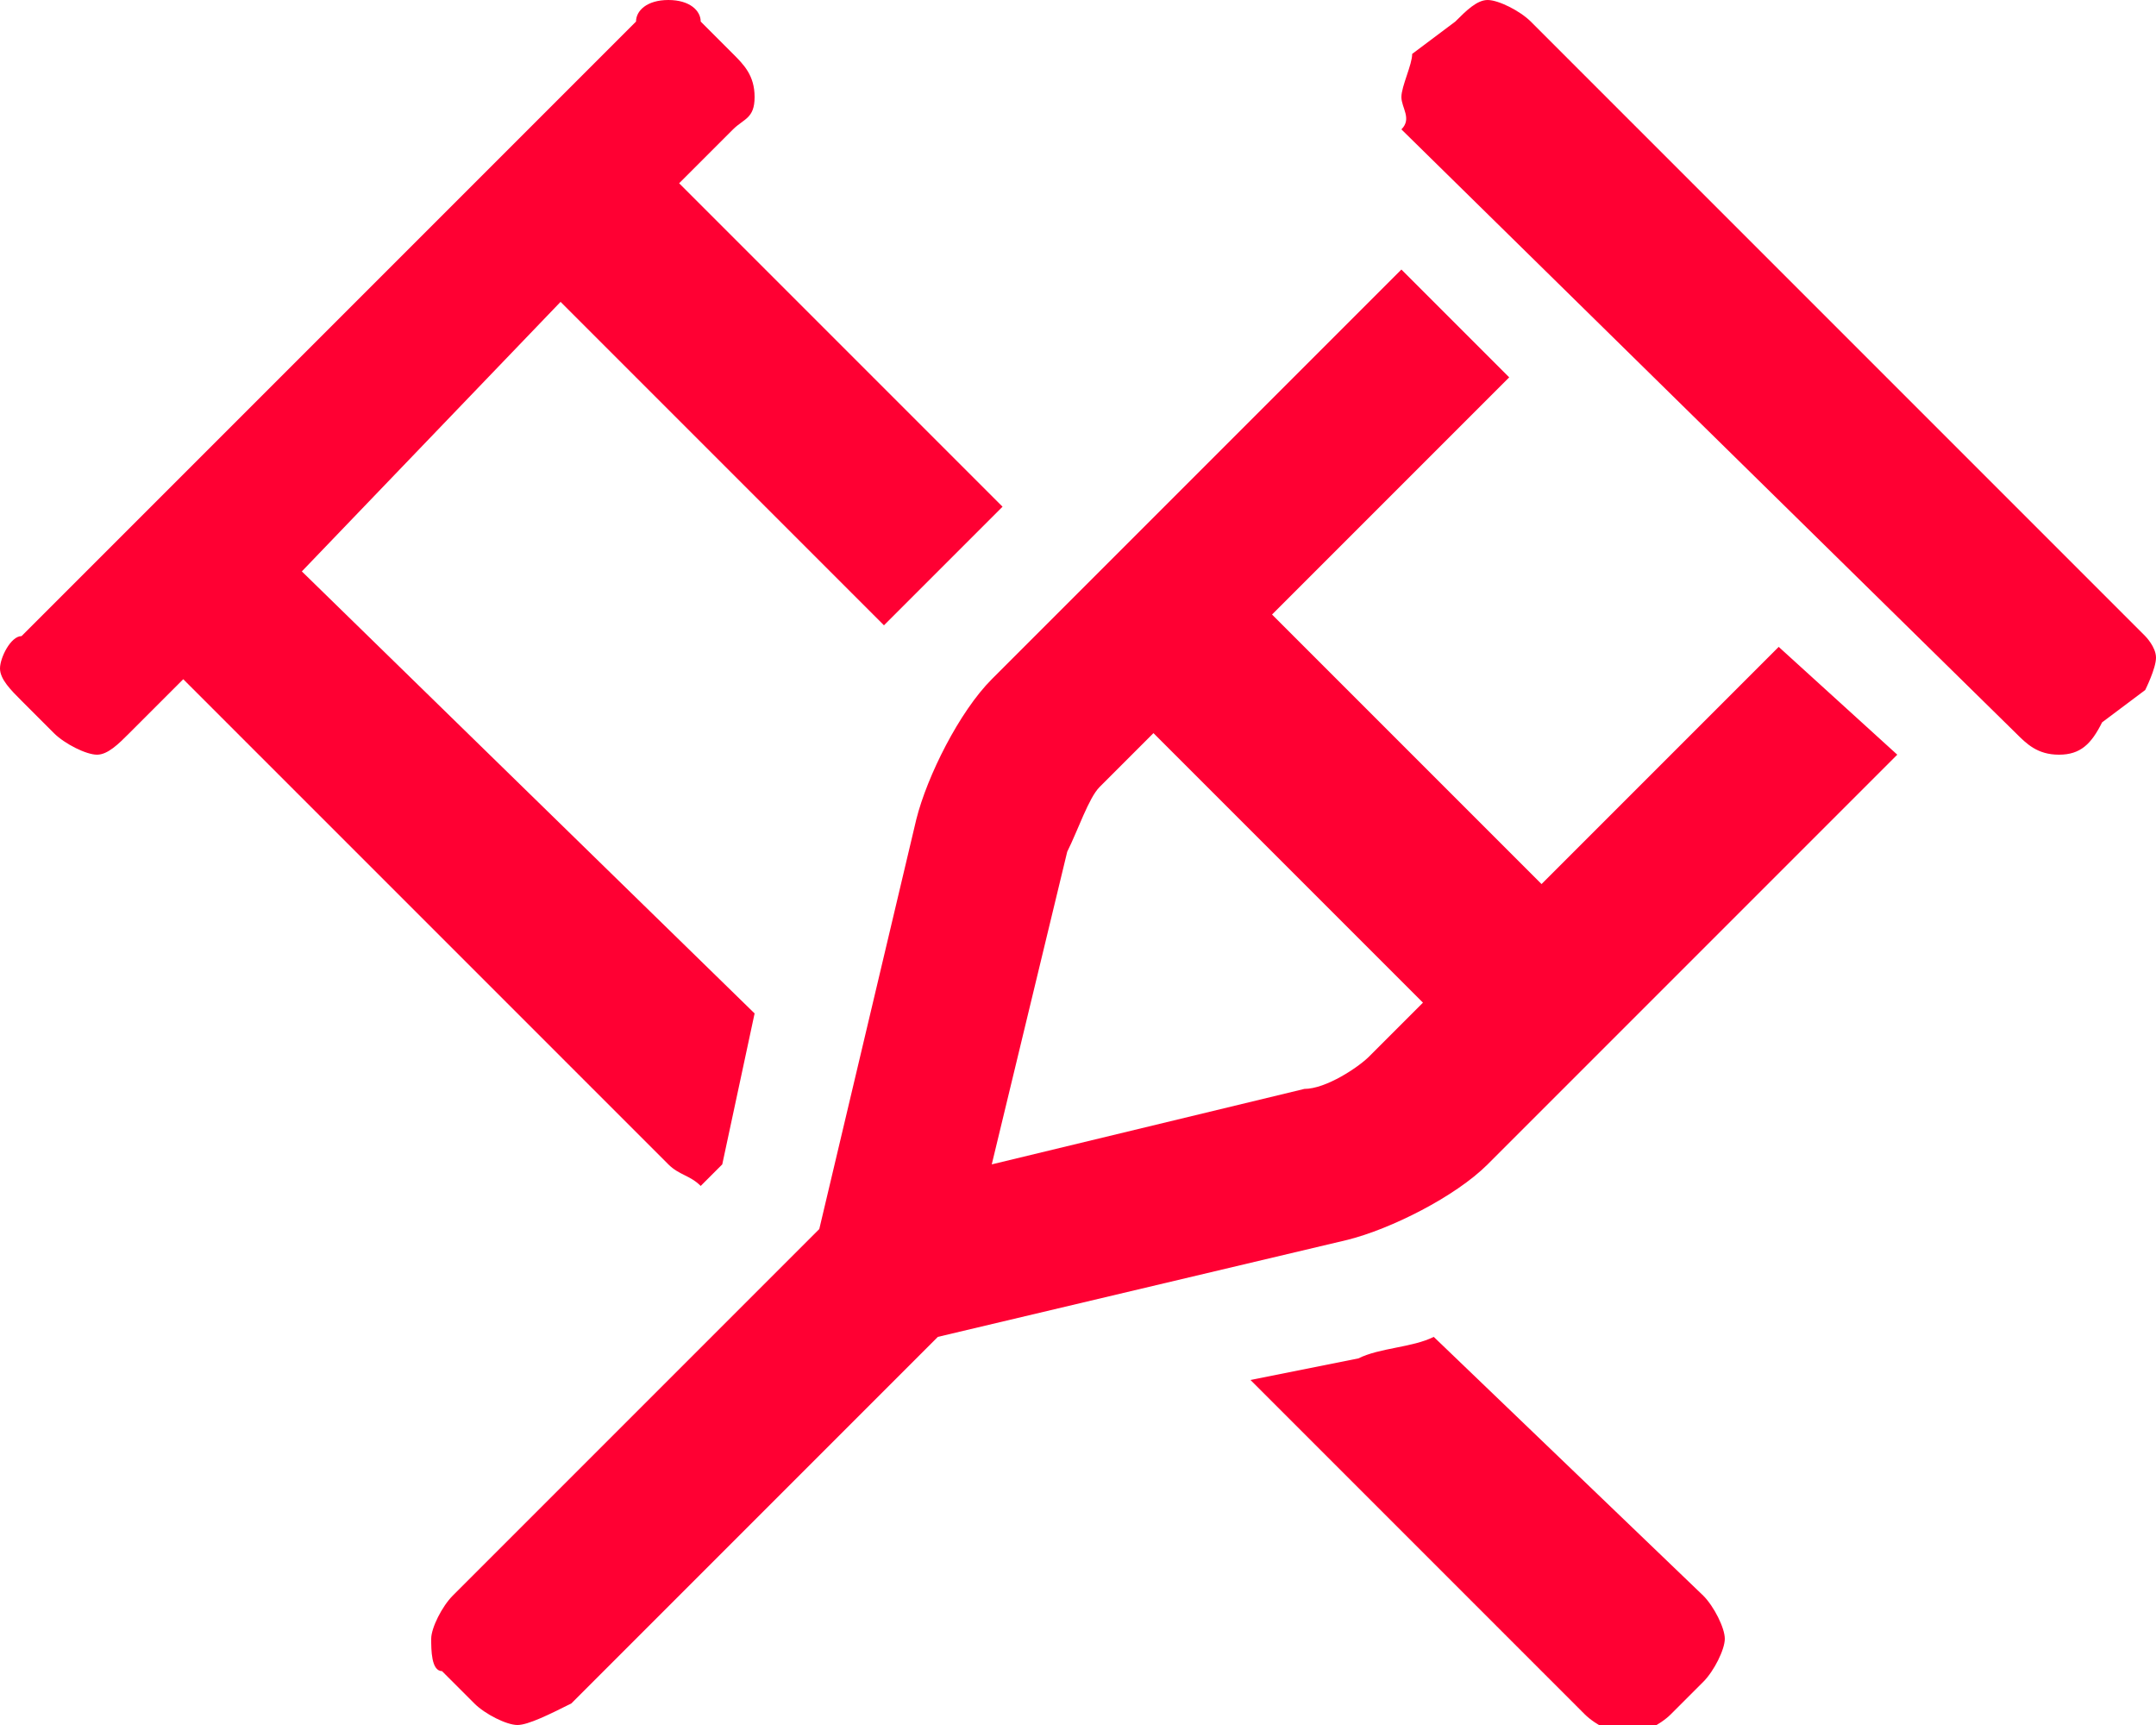 <?xml version="1.0" encoding="utf-8"?>
<!-- Generator: Adobe Illustrator 27.8.1, SVG Export Plug-In . SVG Version: 6.00 Build 0)  -->
<svg version="1.1" id="Ebene_1" xmlns="http://www.w3.org/2000/svg" xmlns:xlink="http://www.w3.org/1999/xlink" x="0px" y="0px"
	 viewBox="0 0 20 16" style="enable-background:new 0 0 20 16;" xml:space="preserve">
<style type="text/css">
	.st0{fill:#FF0033;}
</style>
<path class="st0" d="M6.2,10.8L1.7,6.3L1.2,6.8C1.1,6.9,1,7,0.9,7S0.6,6.9,0.5,6.8L0.2,6.5C0.1,6.4,0,6.3,0,6.2s0.1-0.3,0.2-0.3
	l5.7-5.7C5.9,0.1,6,0,6.2,0s0.3,0.1,0.3,0.2l0.3,0.3C6.9,0.6,7,0.7,7,0.9S6.9,1.1,6.8,1.2L6.3,1.7l3,3L8.5,5.5
	C8.4,5.6,8.3,5.7,8.2,5.8l-3-3L2.8,5.3L7,9.4l-0.3,1.4L6.5,11C6.4,10.9,6.3,10.9,6.2,10.8L6.2,10.8z M16.5,6L17.6,7l-3.8,3.8
	c-0.3,0.3-0.9,0.6-1.3,0.7l-3.8,0.9l-3.4,3.4C5.1,15.9,4.9,16,4.8,16s-0.3-0.1-0.4-0.2l-0.3-0.3C4,15.5,4,15.3,4,15.2
	s0.1-0.3,0.2-0.4l3.4-3.4l0.9-3.8c0.1-0.4,0.4-1,0.7-1.3l3.8-3.8L14,3.5l-2.2,2.2l2.5,2.5L16.5,6L16.5,6z M13.2,9.3l-2.5-2.5
	l-0.5,0.5C10.1,7.4,10,7.7,9.9,7.9l-0.7,2.9l2.9-0.7c0.2,0,0.5-0.2,0.6-0.3L13.2,9.3L13.2,9.3z M15.8,14.8c0.1,0.1,0.2,0.3,0.2,0.4
	s-0.1,0.3-0.2,0.4l-0.3,0.3c-0.1,0.1-0.3,0.2-0.4,0.2s-0.3-0.1-0.4-0.2l-3.1-3.1l1-0.2c0.2-0.1,0.5-0.1,0.7-0.2L15.8,14.8L15.8,14.8
	z M20,6.1c0,0.1-0.1,0.3-0.1,0.3l-0.4,0.3C19.4,6.9,19.3,7,19.1,7s-0.3-0.1-0.4-0.2l-5.7-5.6C13.1,1.1,13,1,13,0.9s0.1-0.3,0.1-0.4
	l0.4-0.3C13.6,0.1,13.7,0,13.8,0s0.3,0.1,0.4,0.2l5.7,5.7C19.9,5.9,20,6,20,6.1L20,6.1z"/>
</svg>

